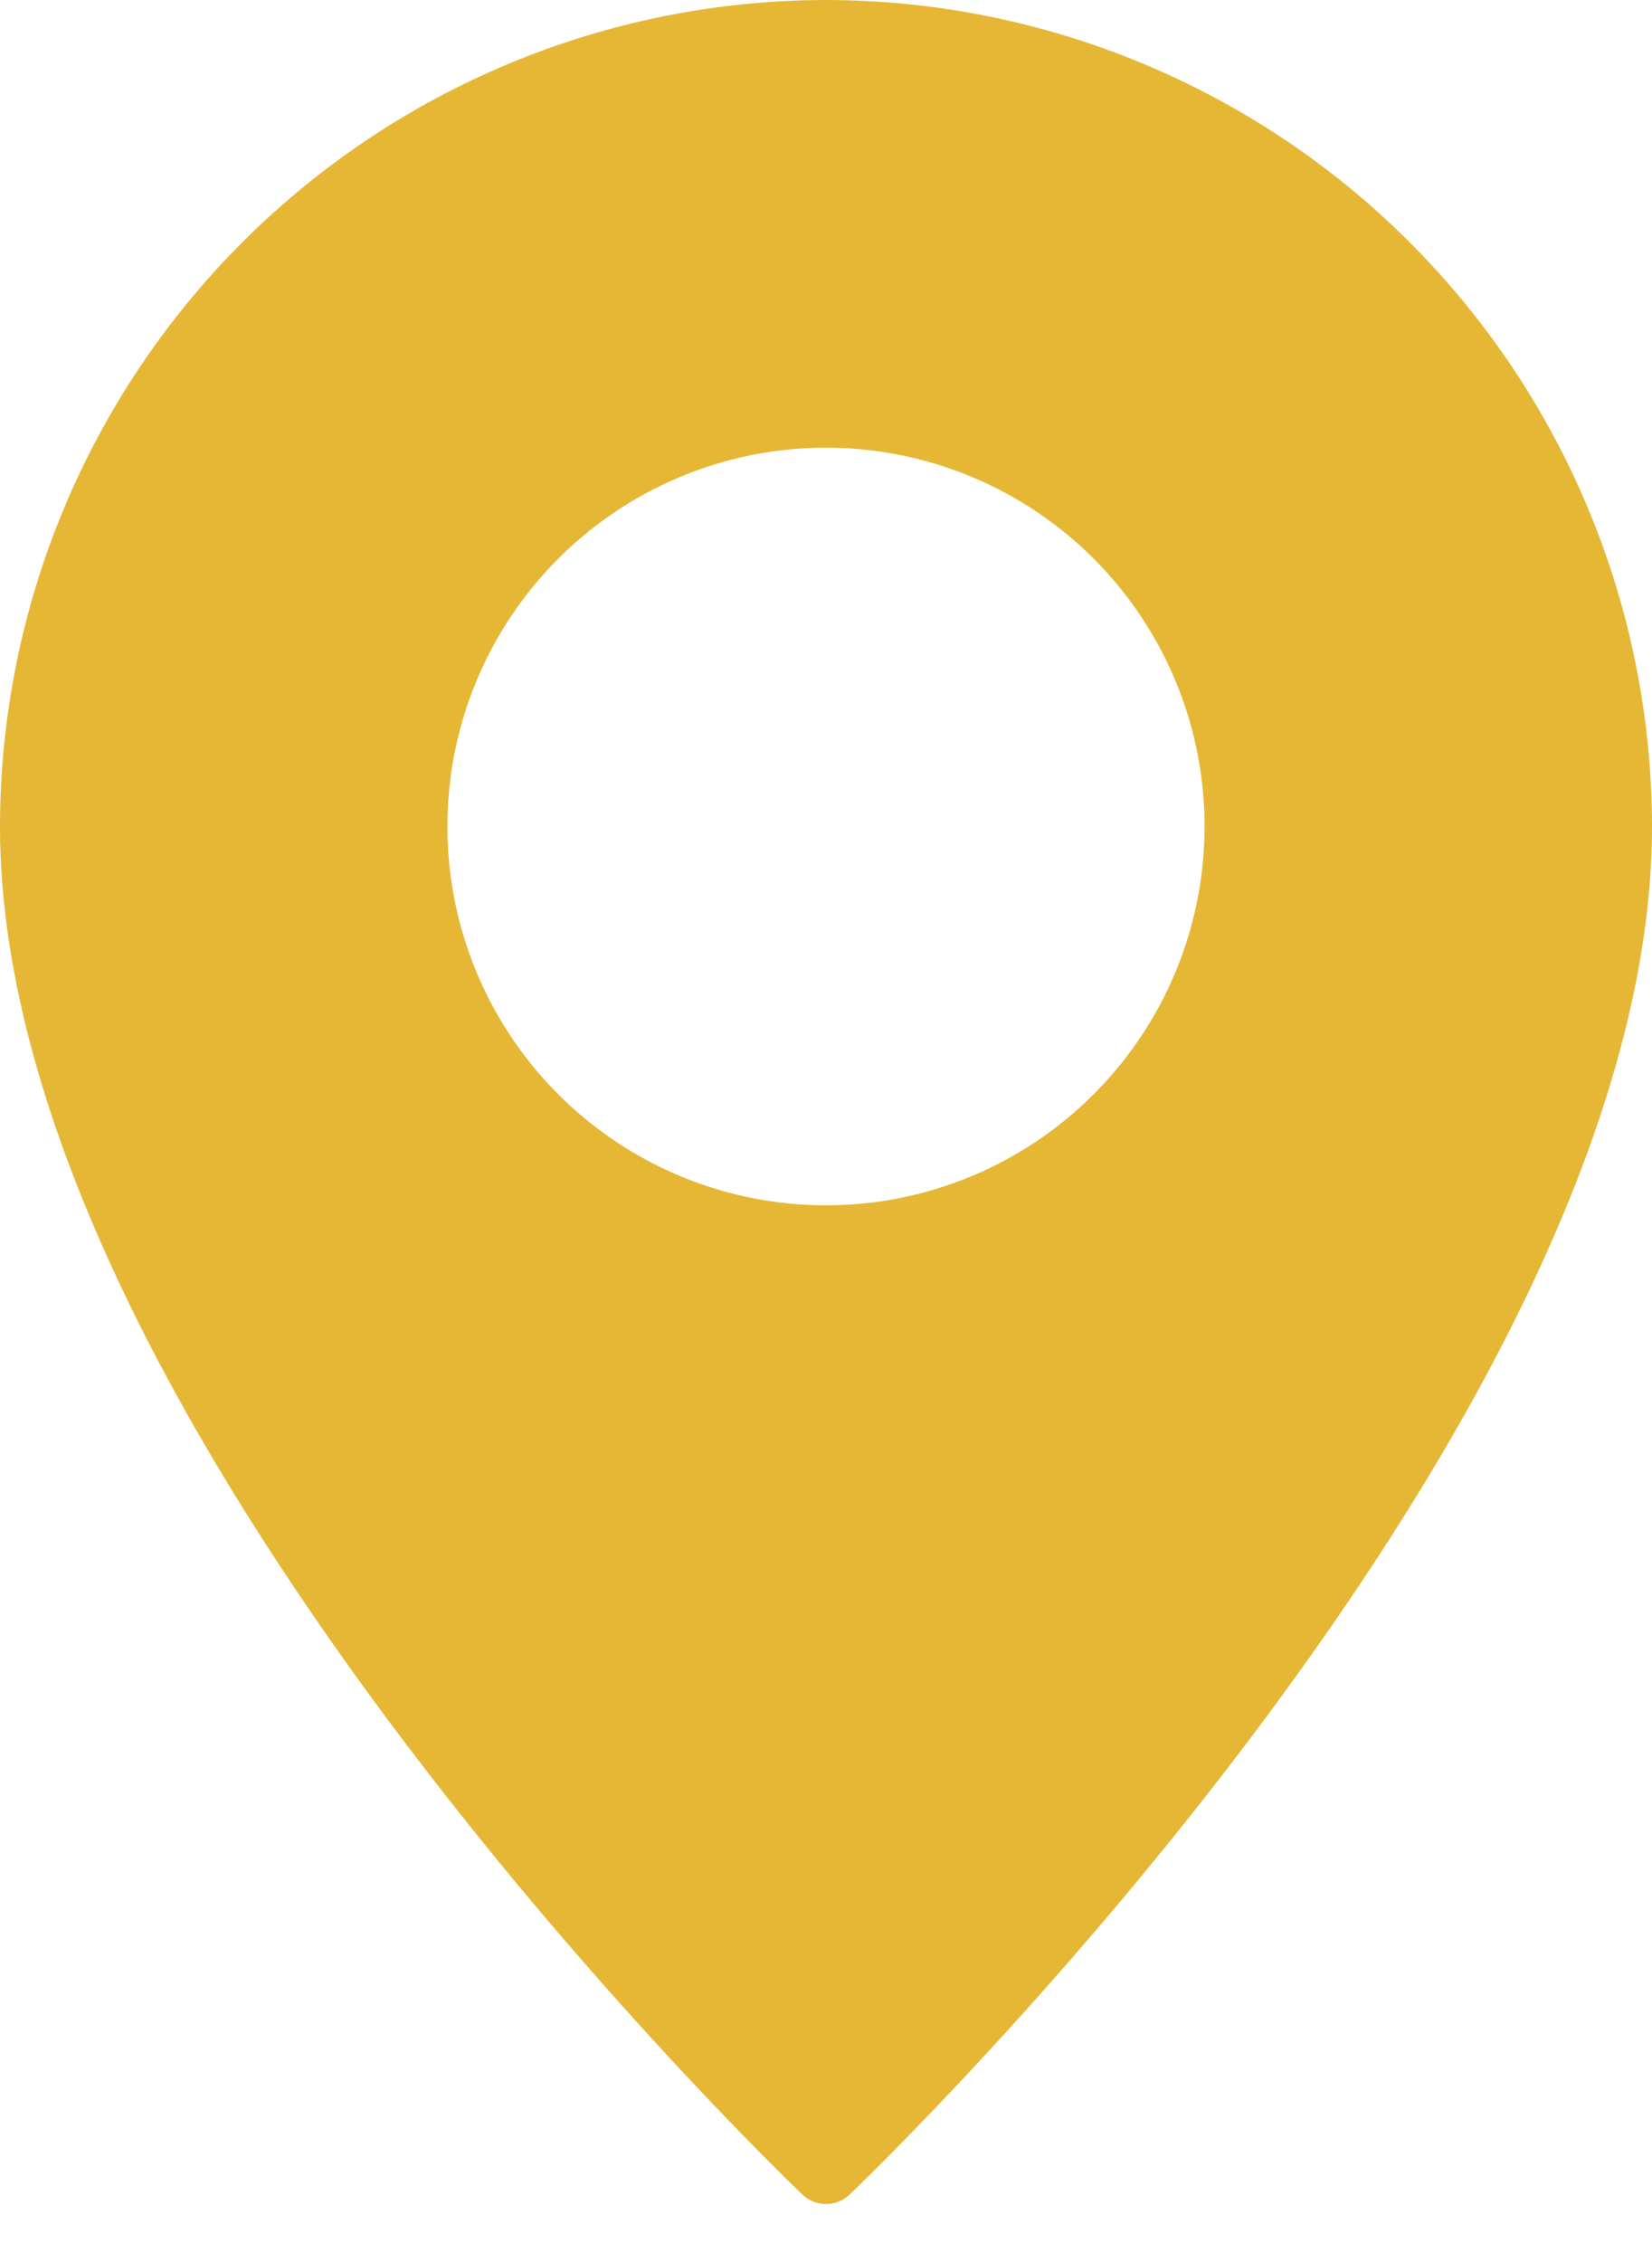 <?xml version="1.0" encoding="utf-8"?><svg width="19" height="26" viewBox="0 0 19 26" fill="none" xmlns="http://www.w3.org/2000/svg">
<path d="M9.5 0C6.981 0.003 4.567 1.005 2.786 2.786C1.005 4.567 0.003 6.981 0 9.5C0 16.32 8.851 24.862 9.227 25.223C9.3 25.294 9.398 25.333 9.5 25.333C9.602 25.333 9.7 25.294 9.773 25.223C10.149 24.862 19 16.32 19 9.5C18.997 6.981 17.995 4.567 16.214 2.786C14.433 1.005 12.018 0.003 9.5 0ZM9.5 13.854C8.639 13.854 7.797 13.599 7.081 13.12C6.365 12.642 5.807 11.962 5.477 11.166C5.148 10.371 5.061 9.495 5.229 8.651C5.397 7.806 5.812 7.03 6.421 6.421C7.03 5.812 7.806 5.397 8.651 5.229C9.495 5.061 10.371 5.148 11.166 5.477C11.962 5.807 12.642 6.365 13.12 7.081C13.599 7.797 13.854 8.639 13.854 9.5C13.854 10.655 13.395 11.762 12.578 12.578C11.762 13.395 10.655 13.854 9.5 13.854Z" fill="#E5B735"/>
</svg>
